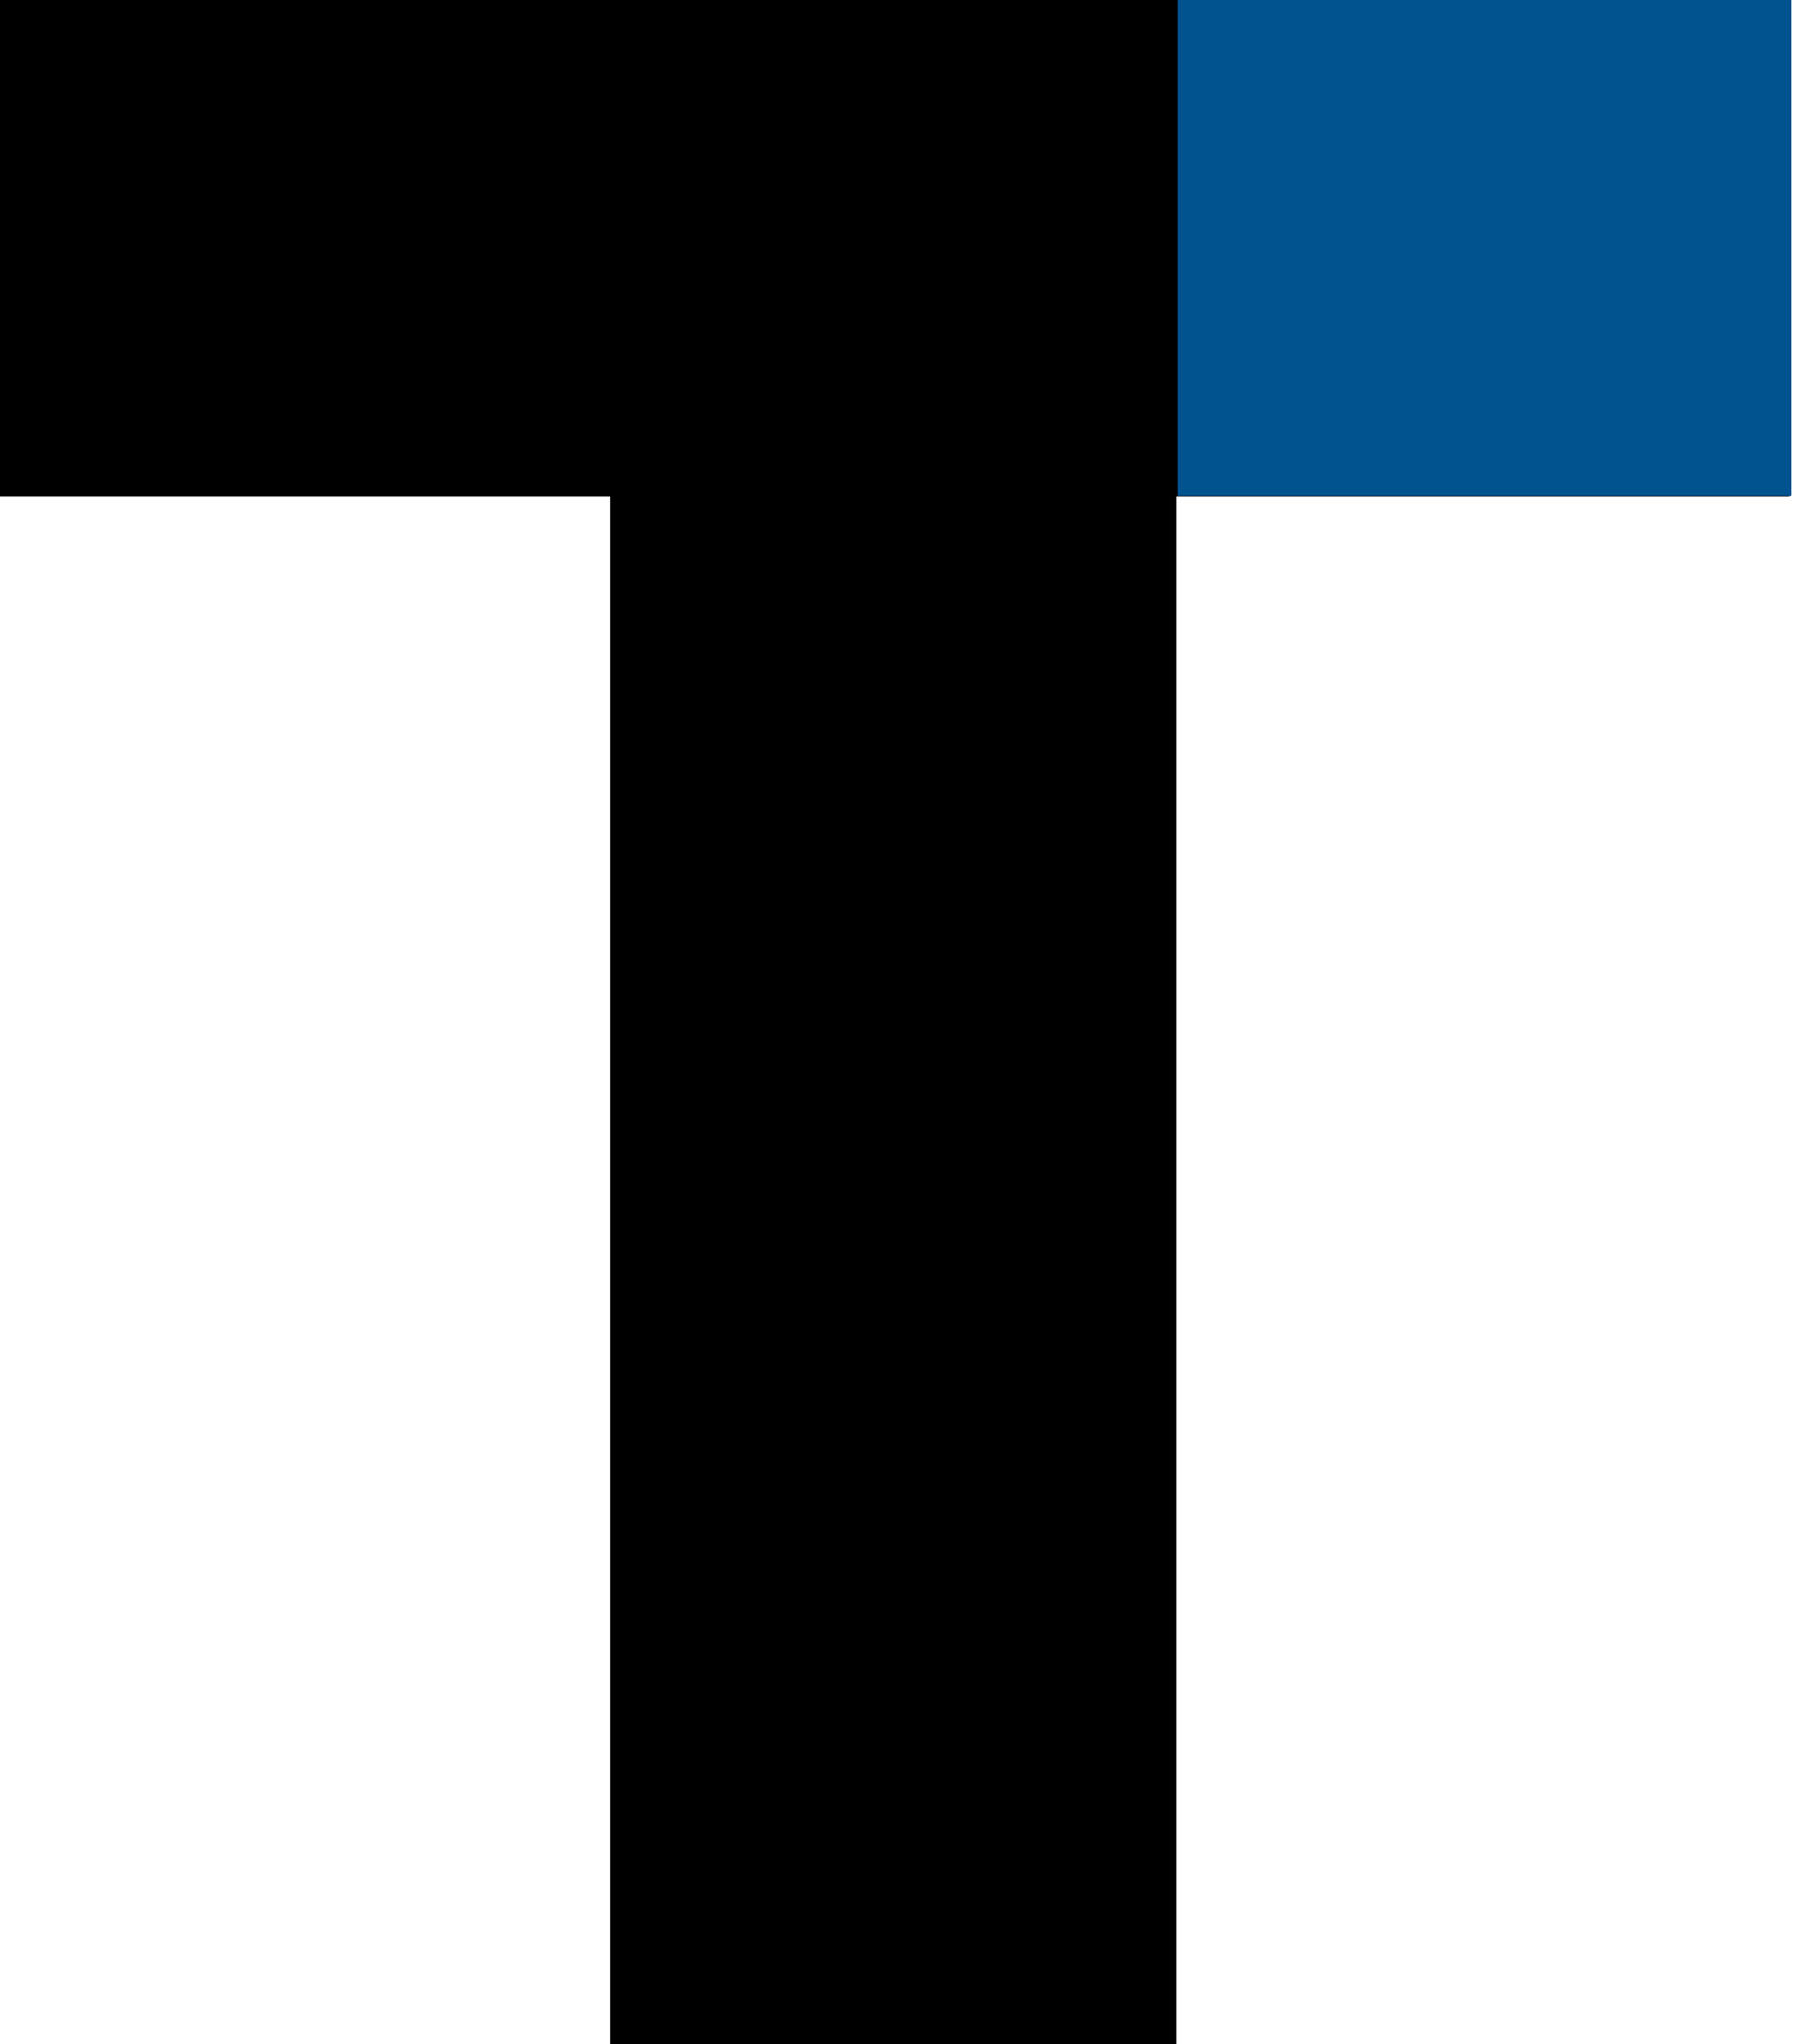 <svg width="53" height="60" viewBox="0 0 53 60" fill="none" xmlns="http://www.w3.org/2000/svg">
<path d="M17.915 60H34.542V14.574H52.543V0H-0.002V14.574H17.915V60Z" fill="black"/>
<path d="M52.601 0H34.582V14.556H52.601V0Z" fill="#00538F"/>
</svg>
